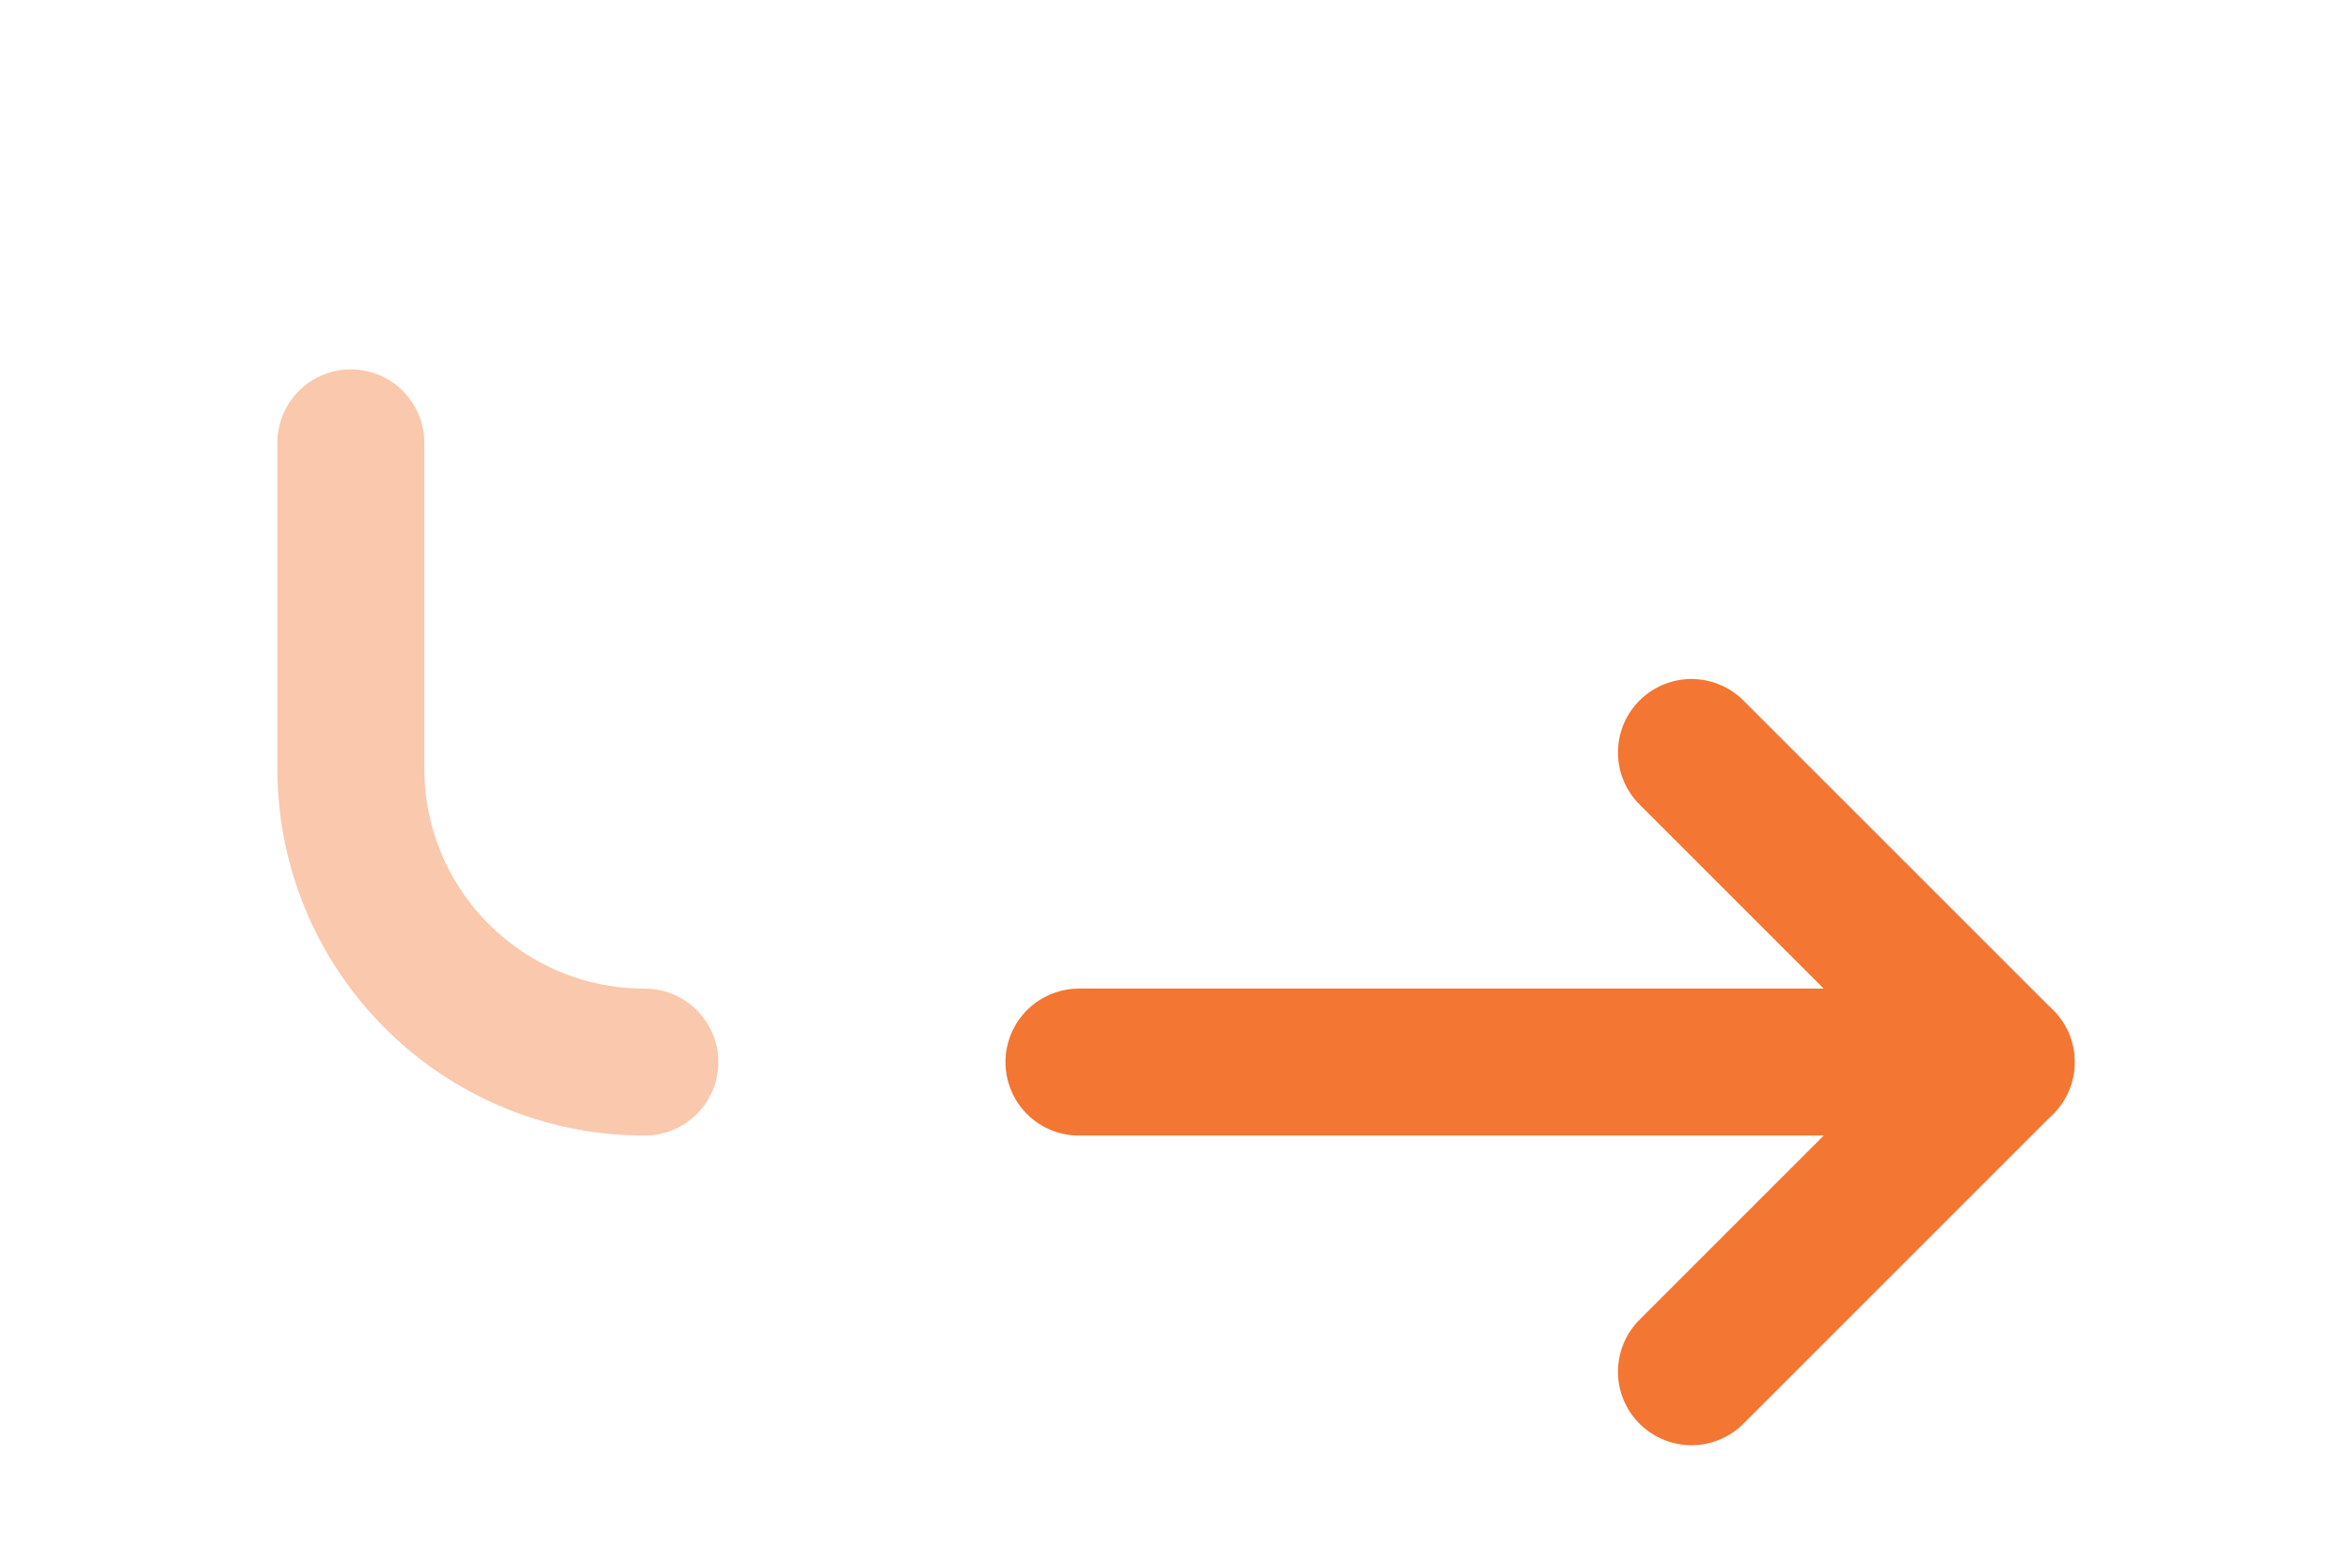 <svg xmlns="http://www.w3.org/2000/svg" width="300" height="200" viewBox="0 0 300 200" fill="none"><path d="M82.25 135.498C61.5 135.498 44.75 118.748 44.75 97.998V56.498" stroke="#F37632" stroke-opacity="0.4" stroke-width="18.75" stroke-miterlimit="10" stroke-linecap="round" stroke-linejoin="round"></path><path d="M255.248 135.498H137.623" stroke="#F37632" stroke-width="18.75" stroke-miterlimit="10" stroke-linecap="round" stroke-linejoin="round"></path><path d="M215.748 175L255.248 135.5L215.748 96" stroke="#F37632" stroke-width="18.75" stroke-miterlimit="10" stroke-linecap="round" stroke-linejoin="round"></path></svg>